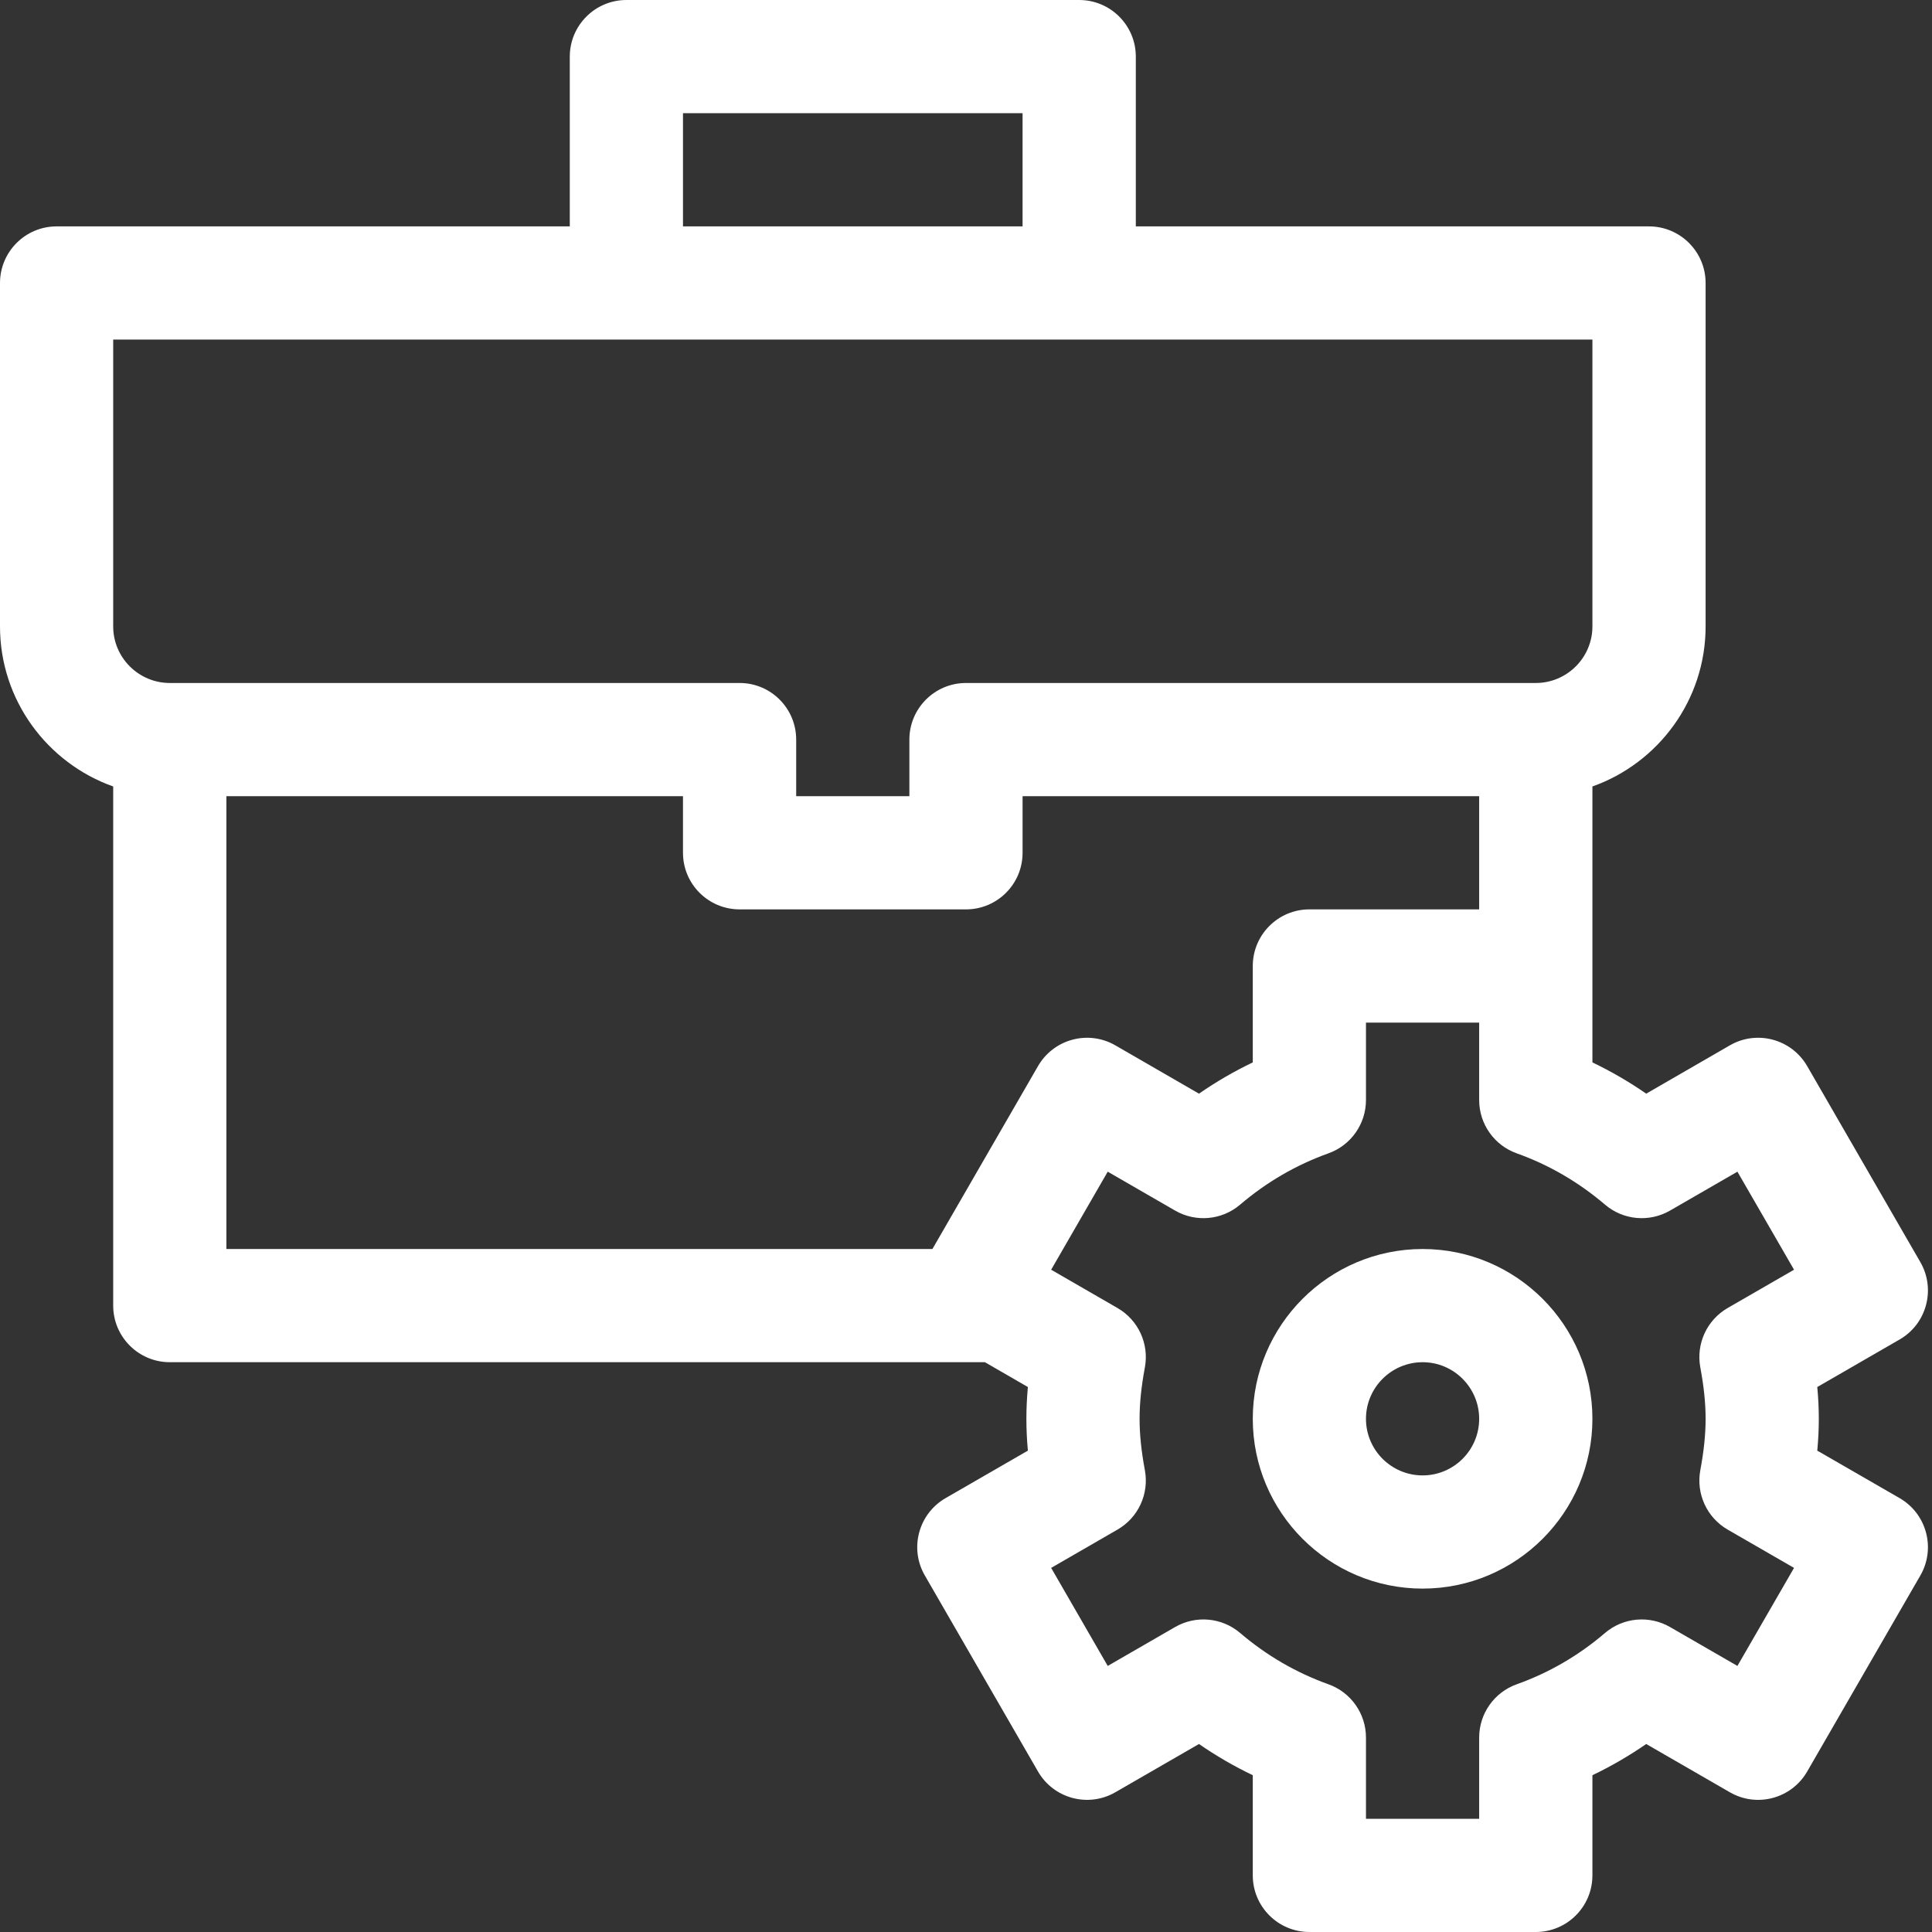 <svg width="39" height="39" viewBox="0 0 39 39" fill="none" xmlns="http://www.w3.org/2000/svg">
<rect x="0" y="0" width="39" height="39" fill="#333333" stroke="none"/>
<path d="M38.765 25.478L36.48 21.52C36.164 20.974 35.465 20.786 34.919 21.102L33.231 22.077C32.885 21.837 32.522 21.627 32.145 21.446C32.145 20.498 32.145 16.504 32.145 15.876C33.474 15.404 34.43 14.134 34.43 12.645V5.713C34.43 5.082 33.918 4.57 33.287 4.57H22.928V1.143C22.928 0.512 22.416 0 21.785 0H12.645C12.014 0 11.502 0.512 11.502 1.143V4.57H1.143C0.512 4.57 0 5.082 0 5.713V12.645C0 14.134 0.955 15.404 2.285 15.876V26.355C2.285 26.986 2.797 27.498 3.428 27.498H19.882L20.749 27.999C20.729 28.22 20.719 28.433 20.719 28.641C20.719 28.849 20.729 29.062 20.749 29.283L19.087 30.242C18.541 30.558 18.353 31.257 18.669 31.803L20.954 35.761C21.269 36.307 21.968 36.495 22.515 36.179L24.203 35.205C24.549 35.444 24.912 35.655 25.289 35.835V37.857C25.289 38.488 25.801 39 26.432 39H31.002C31.633 39 32.145 38.488 32.145 37.857V35.835C32.522 35.655 32.885 35.444 33.231 35.205L34.919 36.179C35.465 36.495 36.164 36.308 36.48 35.761L38.765 31.803C39.08 31.257 38.893 30.558 38.347 30.242L36.684 29.283C36.705 29.062 36.715 28.849 36.715 28.641C36.715 28.433 36.705 28.22 36.684 27.999L38.347 27.039C38.893 26.724 39.08 26.024 38.765 25.478ZM13.787 2.285H20.642V4.57H13.787V2.285ZM2.285 6.855H32.145V12.645C32.145 13.274 31.632 13.787 31.002 13.787H19.5C18.869 13.787 18.357 14.299 18.357 14.93V16.072H16.072V14.93C16.072 14.299 15.561 13.787 14.93 13.787H3.428C2.798 13.787 2.285 13.274 2.285 12.645V6.855ZM4.57 16.072H13.787V17.215C13.787 17.846 14.299 18.357 14.93 18.357H19.5C20.131 18.357 20.642 17.846 20.642 17.215V16.072H29.859V18.357H26.432C25.801 18.357 25.289 18.869 25.289 19.5V21.446C24.912 21.627 24.549 21.837 24.203 22.077L22.515 21.102C22.252 20.95 21.94 20.909 21.648 20.988C21.355 21.066 21.105 21.258 20.954 21.52L18.822 25.213H4.57V16.072ZM34.323 27.602C34.396 27.996 34.43 28.326 34.43 28.641C34.43 28.955 34.396 29.285 34.323 29.679C34.235 30.155 34.456 30.635 34.875 30.877L36.215 31.65L35.072 33.629L33.712 32.844C33.293 32.602 32.767 32.65 32.399 32.964C31.866 33.42 31.267 33.768 30.618 33.999C30.163 34.161 29.859 34.592 29.859 35.075V36.715H27.574V35.075C27.574 34.592 27.27 34.161 26.815 33.999C26.167 33.767 25.567 33.419 25.034 32.964C24.666 32.65 24.14 32.602 23.721 32.844L22.361 33.629L21.219 31.65L22.558 30.877C22.978 30.635 23.199 30.155 23.111 29.679C23.038 29.285 23.004 28.955 23.004 28.641C23.004 28.326 23.038 27.996 23.111 27.602C23.199 27.126 22.978 26.646 22.558 26.404L21.219 25.631L22.361 23.652L23.721 24.437C24.14 24.679 24.666 24.631 25.034 24.317C25.567 23.862 26.167 23.514 26.815 23.282C27.27 23.12 27.574 22.689 27.574 22.206V20.643H29.859V22.206C29.859 22.689 30.163 23.12 30.618 23.282C31.267 23.514 31.866 23.862 32.399 24.317C32.767 24.631 33.293 24.679 33.712 24.437L35.072 23.652L36.215 25.631L34.875 26.404C34.456 26.646 34.235 27.126 34.323 27.602Z" fill="white"/>
<path d="M28.717 25.213C26.827 25.213 25.289 26.751 25.289 28.641C25.289 30.531 26.827 32.068 28.717 32.068C30.607 32.068 32.145 30.531 32.145 28.641C32.145 26.751 30.607 25.213 28.717 25.213ZM28.717 29.783C28.087 29.783 27.574 29.271 27.574 28.641C27.574 28.011 28.087 27.498 28.717 27.498C29.347 27.498 29.859 28.011 29.859 28.641C29.859 29.271 29.347 29.783 28.717 29.783Z" fill="white"/>
</svg>
